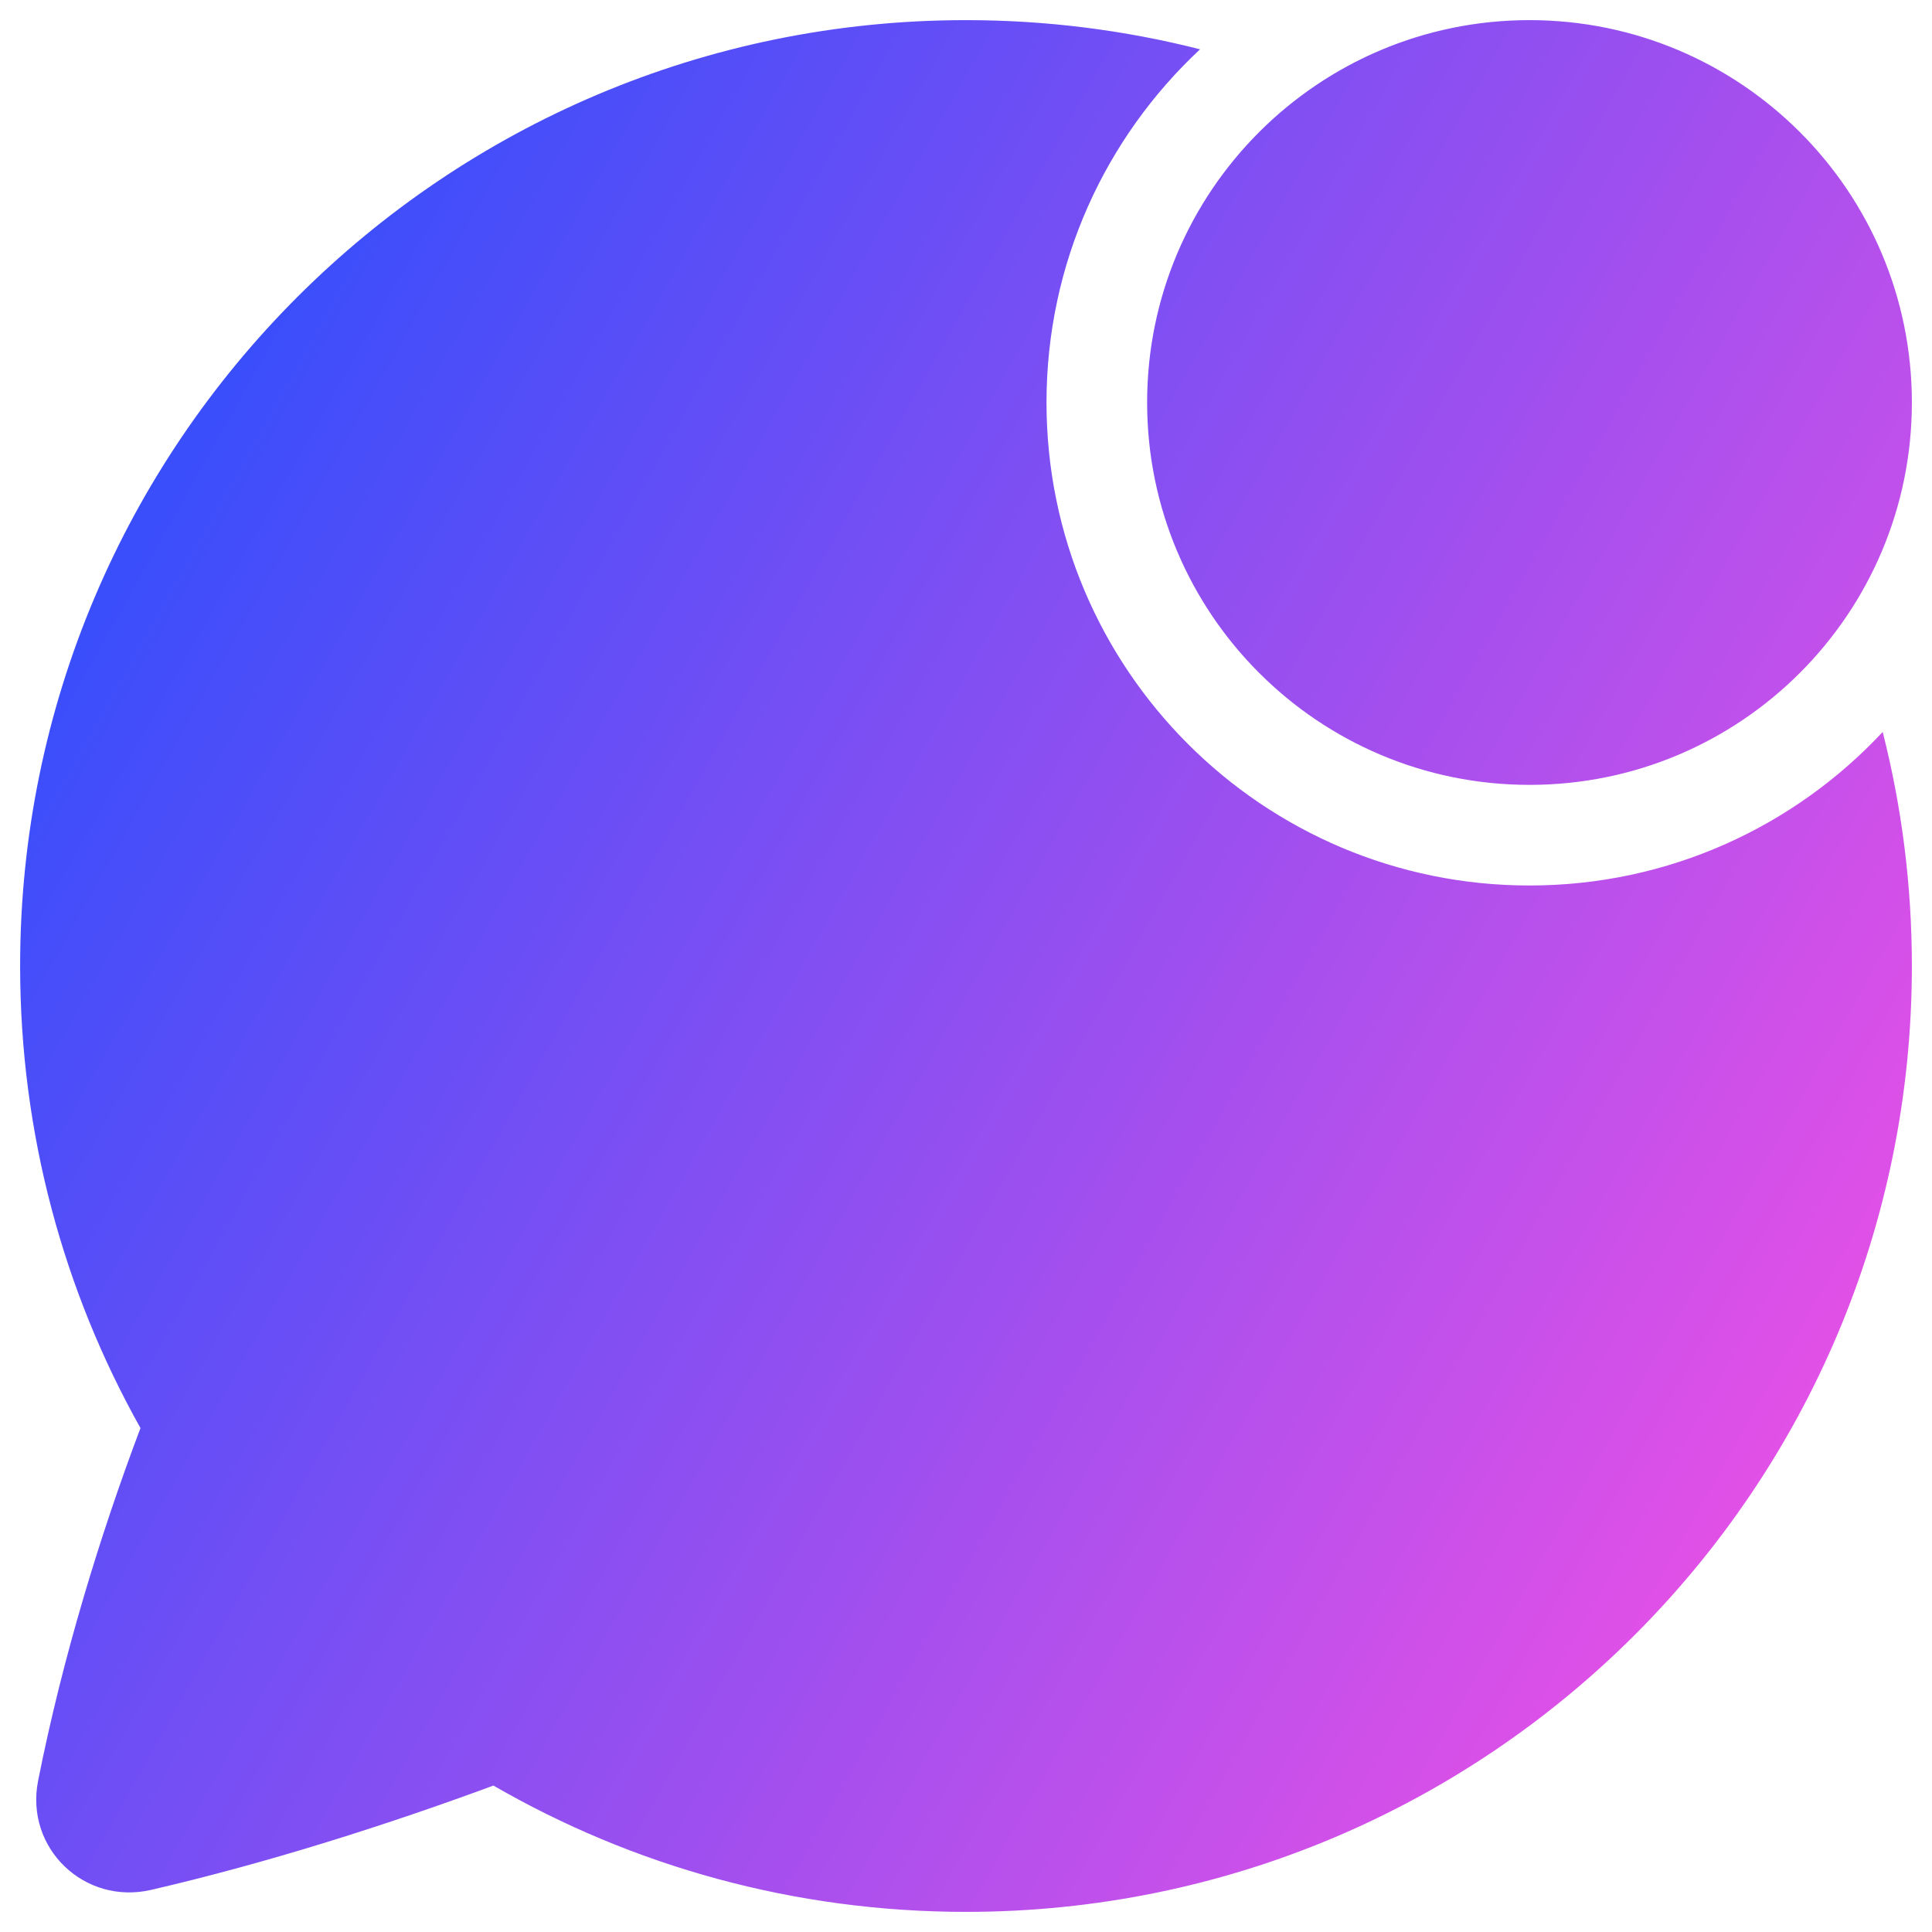 <svg xmlns="http://www.w3.org/2000/svg" fill="none" viewBox="0 0 48 48" id="Chat-Bubble-Oval-Notification--Streamline-Plump-Gradient">
  <desc>
    Chat Bubble Oval Notification Streamline Icon: https://streamlinehq.com
  </desc>
  <g id="chat-bubble-oval-notification--messages-message-bubble-chat-oval-notify-ping">
    <path id="Union" fill="url(#paint0_linear_7979_4060)" fill-rule="evenodd" d="M26 10c0-3.464 1.468-6.585 3.815-8.775C27.955.752 26.007.5 24 .5 11.021.5.5 11.021.5 24c0 4.168 1.086 8.085 2.99 11.48-1 2.647-1.938 5.708-2.543 8.761-.333 1.677 1.152 3.097 2.81 2.712 2.918-.676 5.887-1.625 8.502-2.591C15.714 46.358 19.725 47.5 24 47.5c12.979 0 23.5-10.521 23.5-23.5 0-2.007-.252-3.955-.725-5.815C44.585 20.532 41.464 22 38 22c-6.627 0-12-5.373-12-12Zm2.5 0c0-5.247 4.253-9.5 9.5-9.5s9.5 4.253 9.5 9.5c0 5.247-4.253 9.5-9.5 9.5s-9.5-4.253-9.5-9.5Z" clip-rule="evenodd"></path>
  </g>
  <defs>
    <linearGradient id="paint0_linear_7979_4060" x1="47.341" x2="-8.317" y1="47.51" y2="16.201" gradientUnits="userSpaceOnUse">
      <stop stop-color="#ff51e3"></stop>
      <stop offset="1" stop-color="#1b4dff"></stop>
    </linearGradient>
  </defs>
</svg>